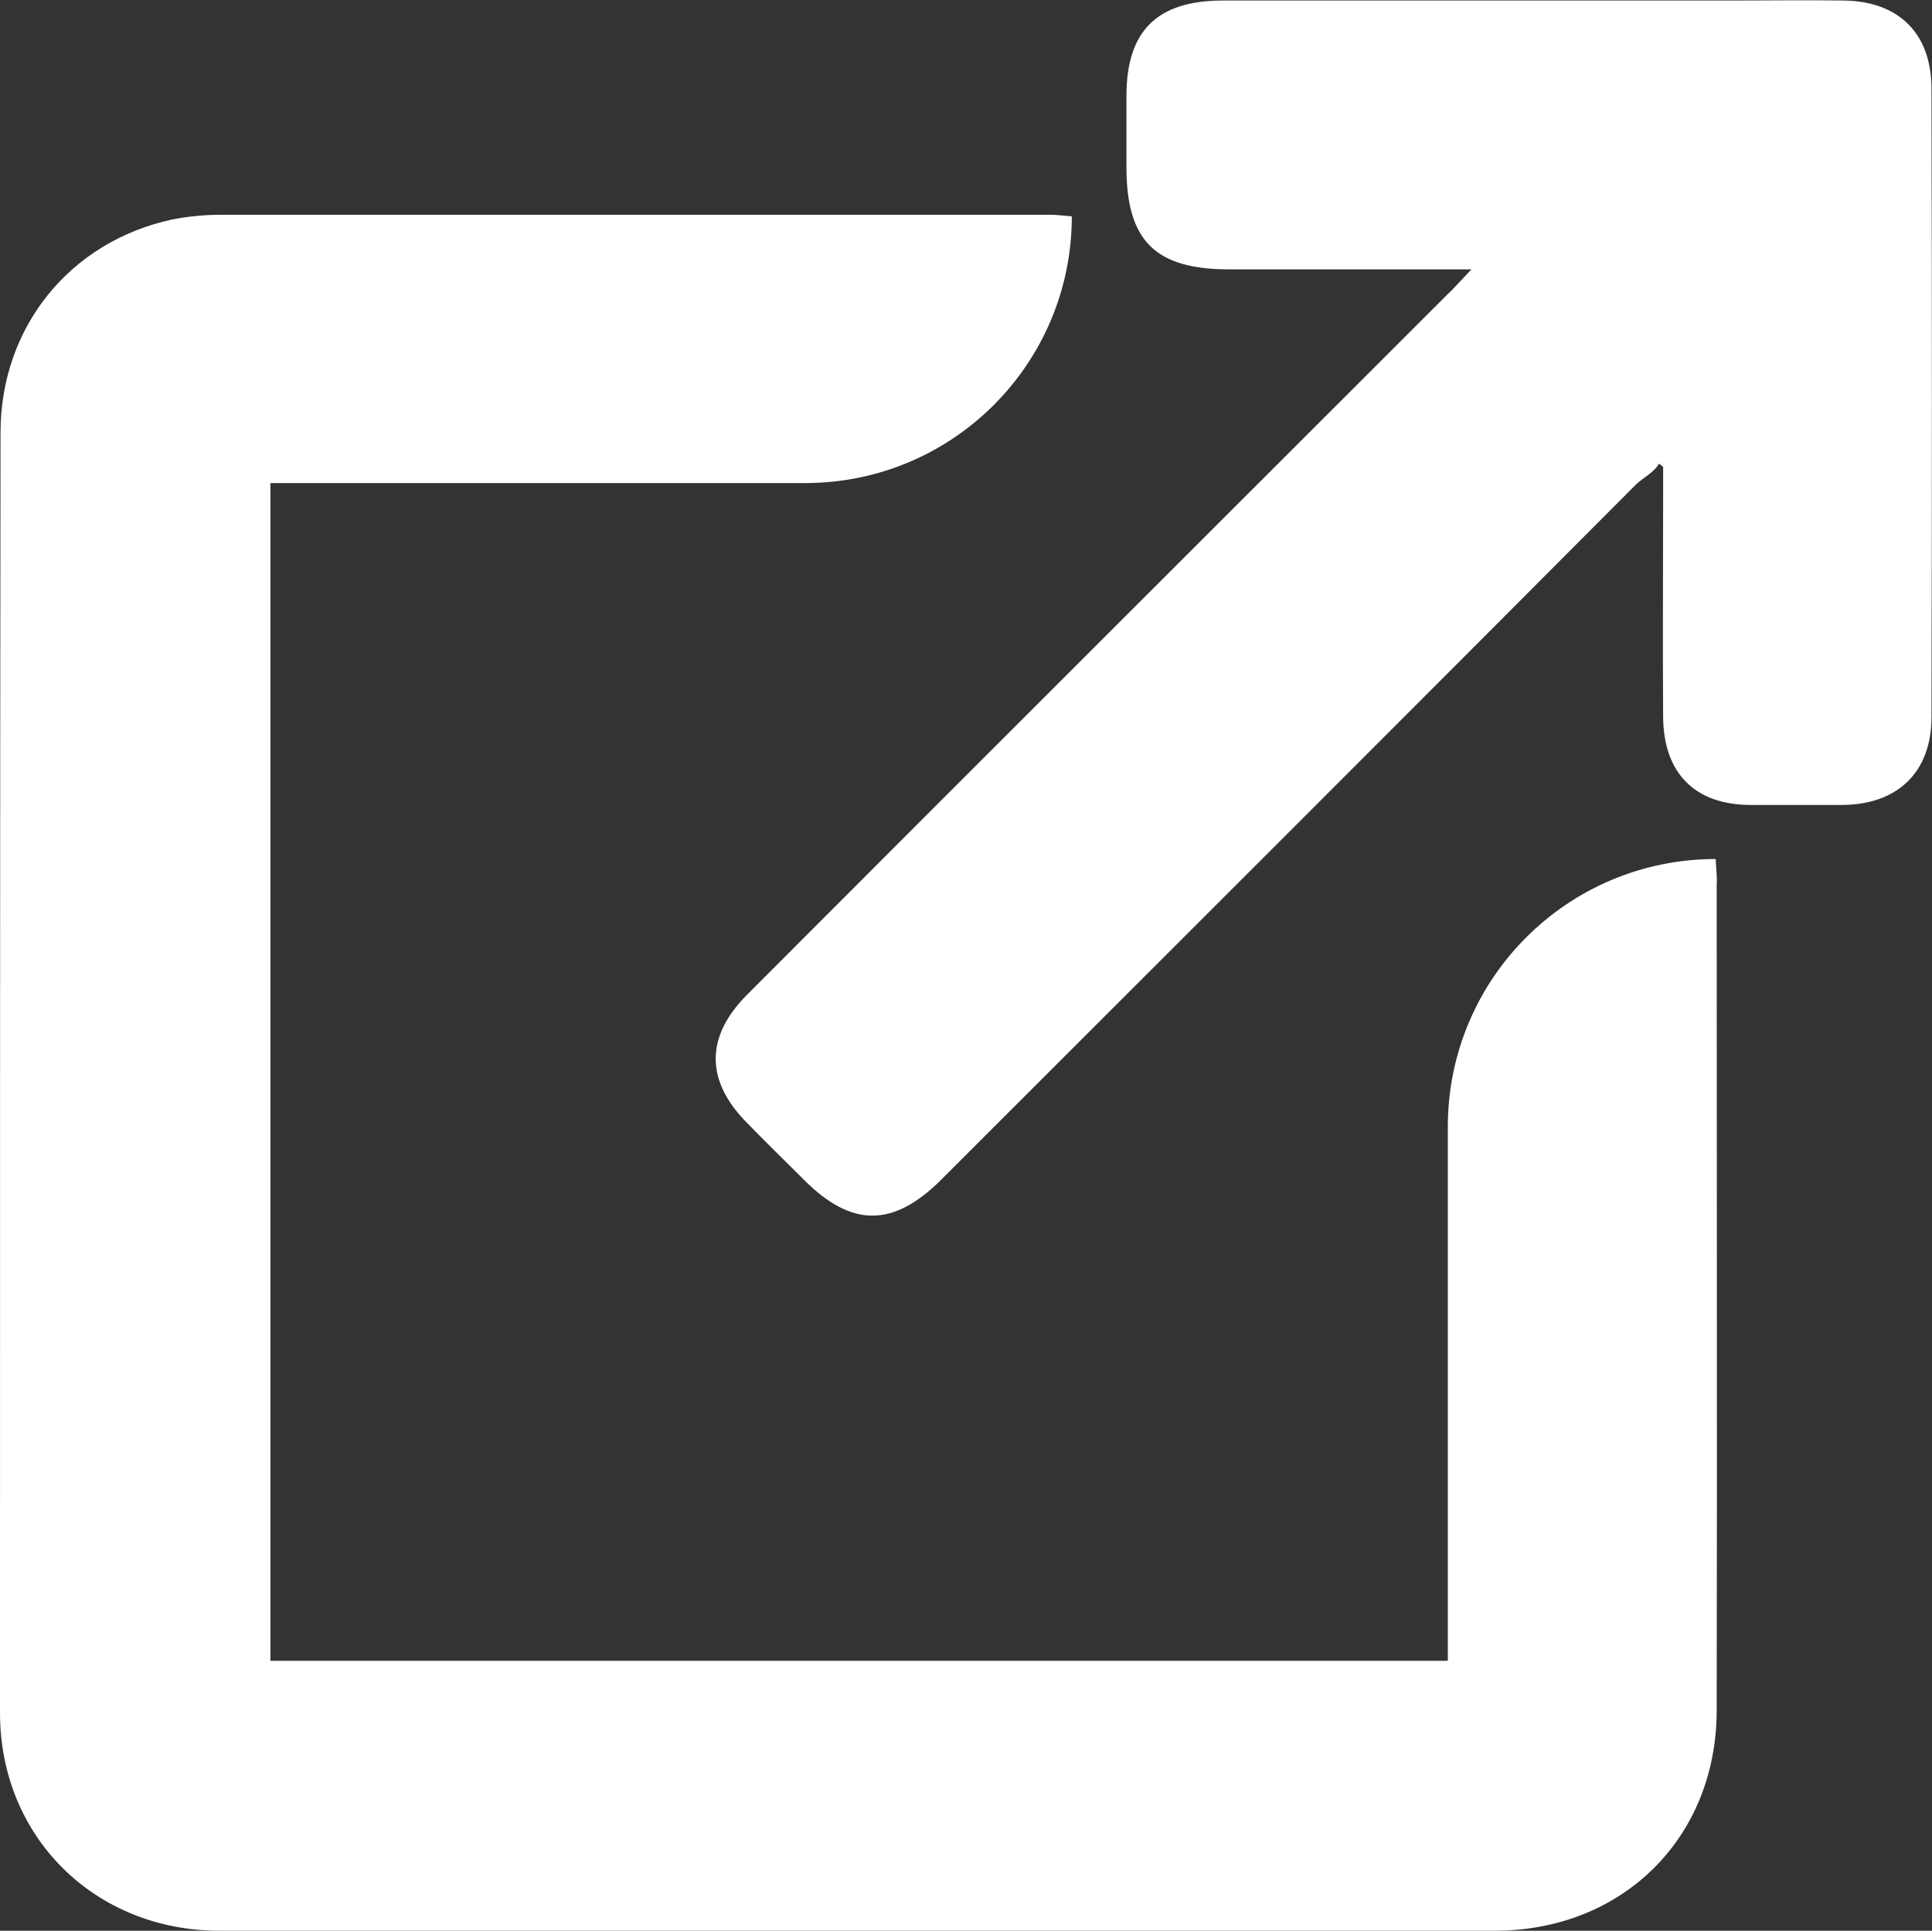 <?xml version="1.0" encoding="UTF-8"?>
<!-- Generator: Adobe Illustrator 24.0.1, SVG Export Plug-In . SVG Version: 6.00 Build 0)  -->
<svg version="1.1" id="Layer_1" xmlns="http://www.w3.org/2000/svg" xmlns:xlink="http://www.w3.org/1999/xlink" x="0px" y="0px" viewBox="0 0 367.9 367.7" style="enable-background:new 0 0 367.9 367.7;" xml:space="preserve">
<rect x="0" y="0" width="367.9" height="367.7" fill="#333333" stroke="none"/>
<style type="text/css">
	.st0{fill:#FFFFFF;}
</style>
<g>
	<path class="st0" d="M326.7,163.6L326.7,163.6c-28.2,0-51,22.8-51,51v101.7H51.5V92h101.8c28.1,0,50.8-22.7,50.8-50.8v0   c-1.5-0.1-2.8-0.3-4.1-0.3c-52.6,0-105.3,0-157.9,0c-3.1,0-6.2,0.3-9.3,0.9C13.3,46,0.1,62.3,0.1,82.4C0,163.7,0,244.9,0,326.2   c0,23.7,18.1,41.5,41.8,41.5c80.9,0,161.9,0,242.8,0c24.4,0,42.3-17.7,42.3-42c0.1-52.3,0-104.7,0-157   C327,167,326.8,165.4,326.7,163.6z"/>
	<path class="st0" d="M367.8,16.9c0-10.5-6.2-16.7-16.8-16.8c-7-0.1-14,0-20.9,0c-32.4,0-64.8,0-97.2,0c-12.6,0-18.4,5.8-18.4,18.2   c0,4.5,0,9,0,13.5c0,14.1,5.5,19.5,19.6,19.5c14.9,0,29.9,0,46.1,0c-2.1,2.2-3.3,3.6-4.6,4.8c-44.4,44.4-88.9,88.8-133.3,133.3   c-8,8-8,16.4-0.1,24.4c3.6,3.7,7.3,7.3,10.9,10.9c9.1,9.1,17,9.1,26.2-0.1c44.1-44.1,88.2-88.1,132.2-132.3c1.3-1.3,3.5-2.3,4.4-4   c0.8,0.6,0,0,0.8,0.6c0,1.8,0,3.5,0,5.3c0,14.1-0.1,28.3,0,42.4c0.1,10.7,6.1,16.7,16.7,16.7c5.8,0,11.6,0,17.5,0   c10.5-0.1,16.9-6.3,16.9-16.7C367.9,96.7,367.9,56.8,367.8,16.9z"/>
</g>
</svg>